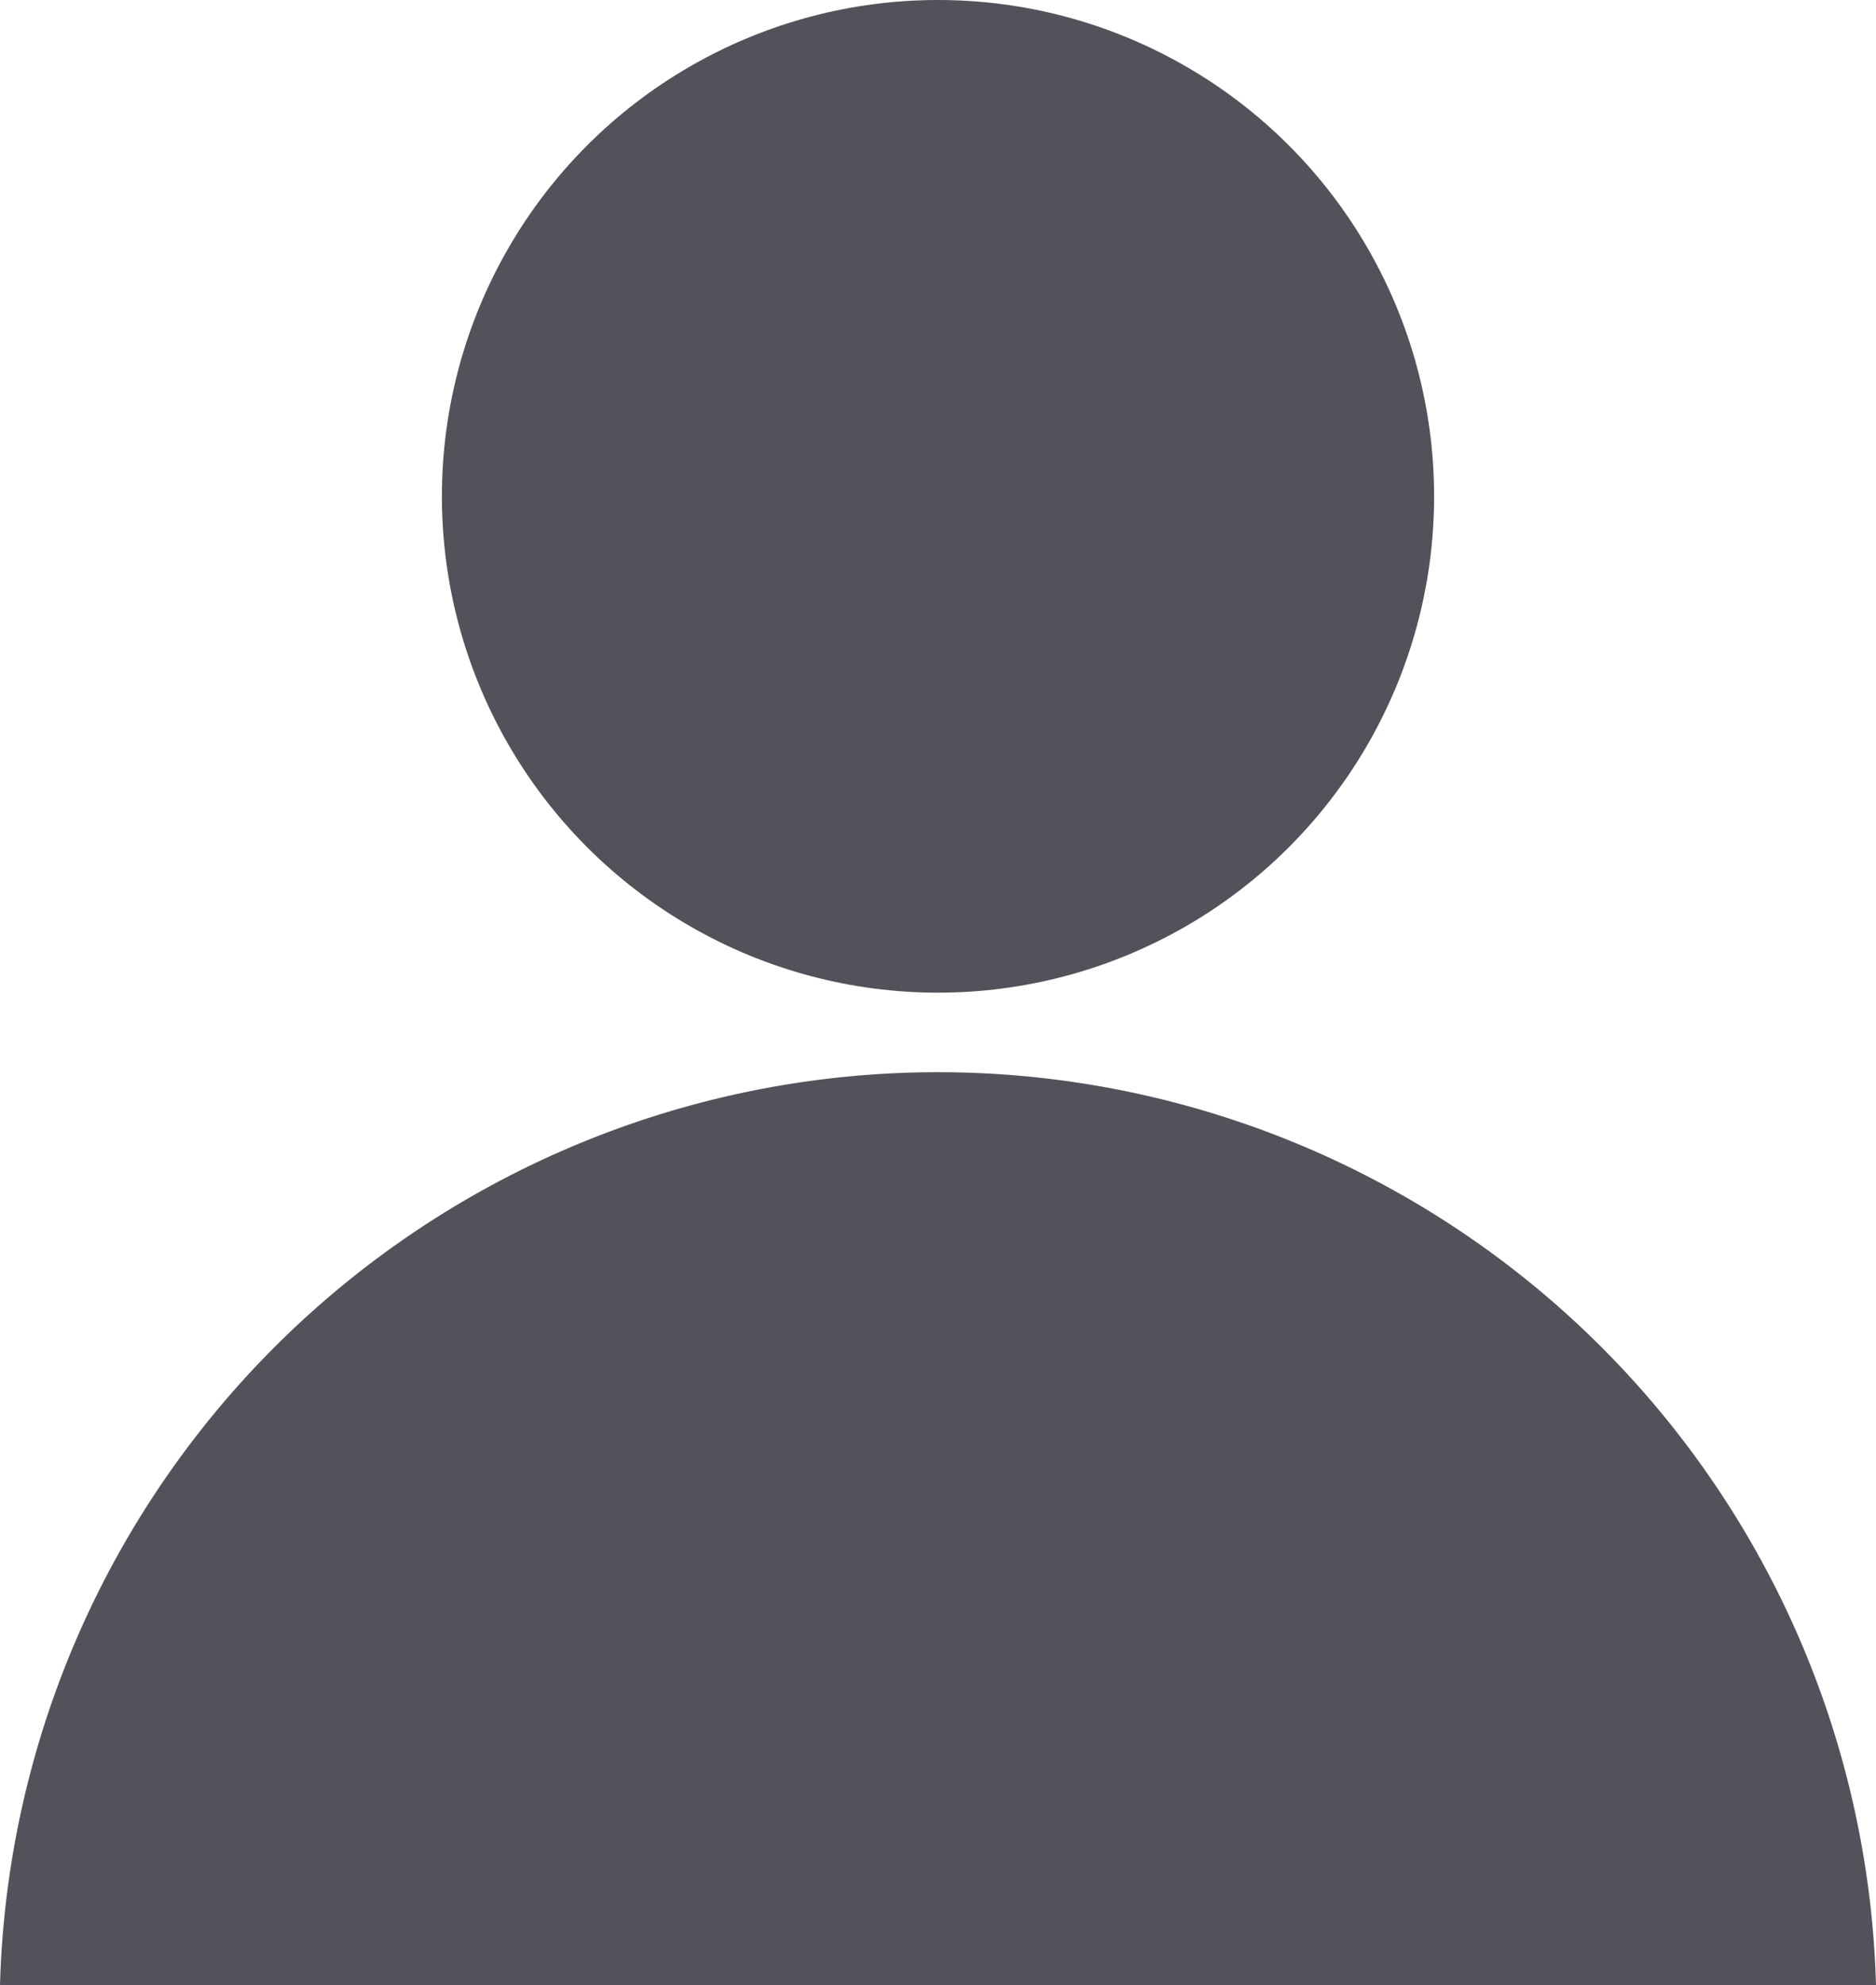 <svg xmlns="http://www.w3.org/2000/svg" width="16.06" height="16.987" viewBox="0 0 16.06 16.987"><g transform="translate(-435.405 -281)"><circle cx="4.247" cy="4.247" r="4.247" transform="translate(439.188 281)" fill="#52525a"/><path d="M451.465,454.832a8.033,8.033,0,0,0-16.06,0Z" transform="translate(0 -156.844)" fill="#52525a"/></g></svg>